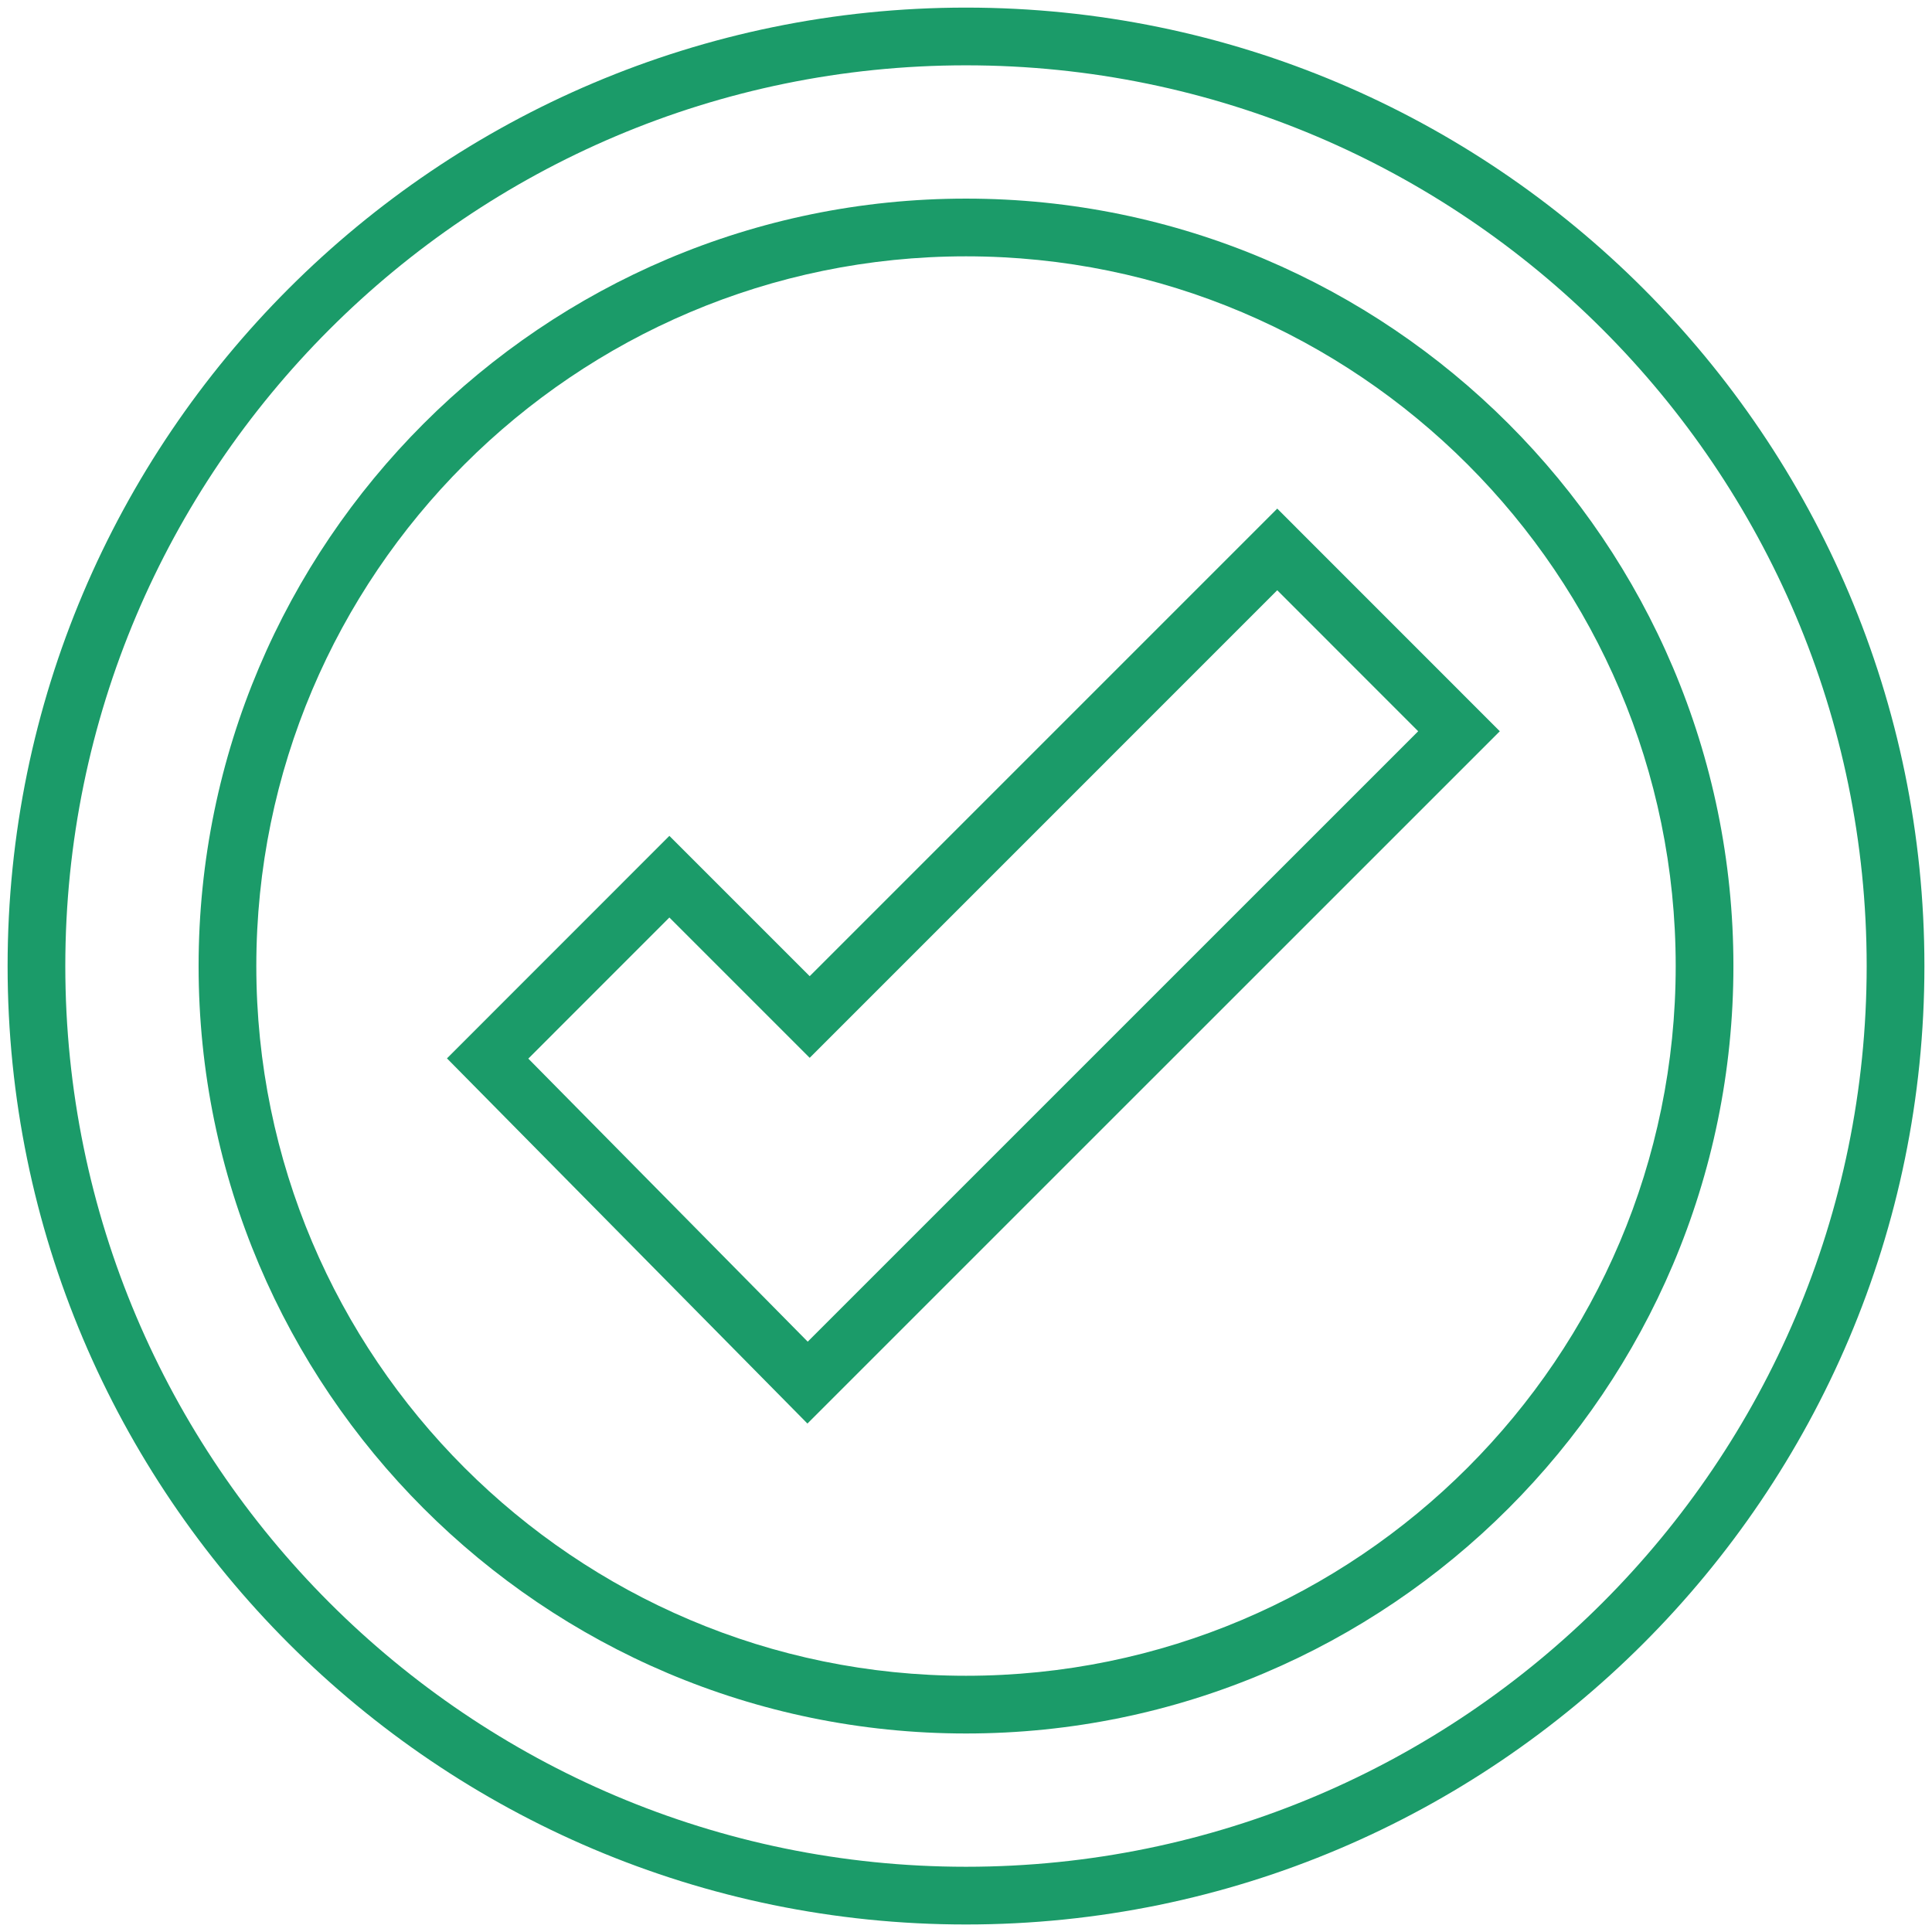 <?xml version="1.0" encoding="UTF-8"?> <!-- Generator: Adobe Illustrator 17.0.0, SVG Export Plug-In . SVG Version: 6.00 Build 0) --> <svg xmlns="http://www.w3.org/2000/svg" xmlns:xlink="http://www.w3.org/1999/xlink" id="Layer_1" x="0px" y="0px" width="109.996px" height="110px" viewBox="0 0 109.996 110" xml:space="preserve"> <g> <path fill="#1B9B69" d="M54.998,0.433C24.91,0.433,0.433,24.911,0.433,55c0,30.089,24.478,54.568,54.565,54.568 c30.088,0,54.566-24.479,54.566-54.568C109.564,24.911,85.086,0.433,54.998,0.433z M54.998,106.282 C26.723,106.282,3.718,83.276,3.718,55c0-28.276,23.004-51.281,51.279-51.281c28.276,0,51.28,23.005,51.28,51.281 C106.278,83.276,83.274,106.282,54.998,106.282z"></path> <path fill="#1B9B69" d="M54.998,11.308c-24.092,0-43.691,19.6-43.691,43.692c0,24.093,19.599,43.694,43.691,43.694 S98.69,79.092,98.69,55C98.69,30.908,79.09,11.308,54.998,11.308z M54.998,95.408c-22.28,0-40.405-18.127-40.405-40.408 c0-22.28,18.126-40.406,40.405-40.406S95.404,32.72,95.404,55C95.404,77.28,77.277,95.408,54.998,95.408z"></path> <path fill="#1B9B69" d="M72.718,28.957L46.099,55.578l-7.989-7.989L25.447,60.257L45.97,81.048l39.42-39.415L72.718,28.957z M30.079,60.271l8.031-8.034l7.989,7.989l26.619-26.621l8.024,8.028L45.986,76.386L30.079,60.271z"></path> </g> </svg> 